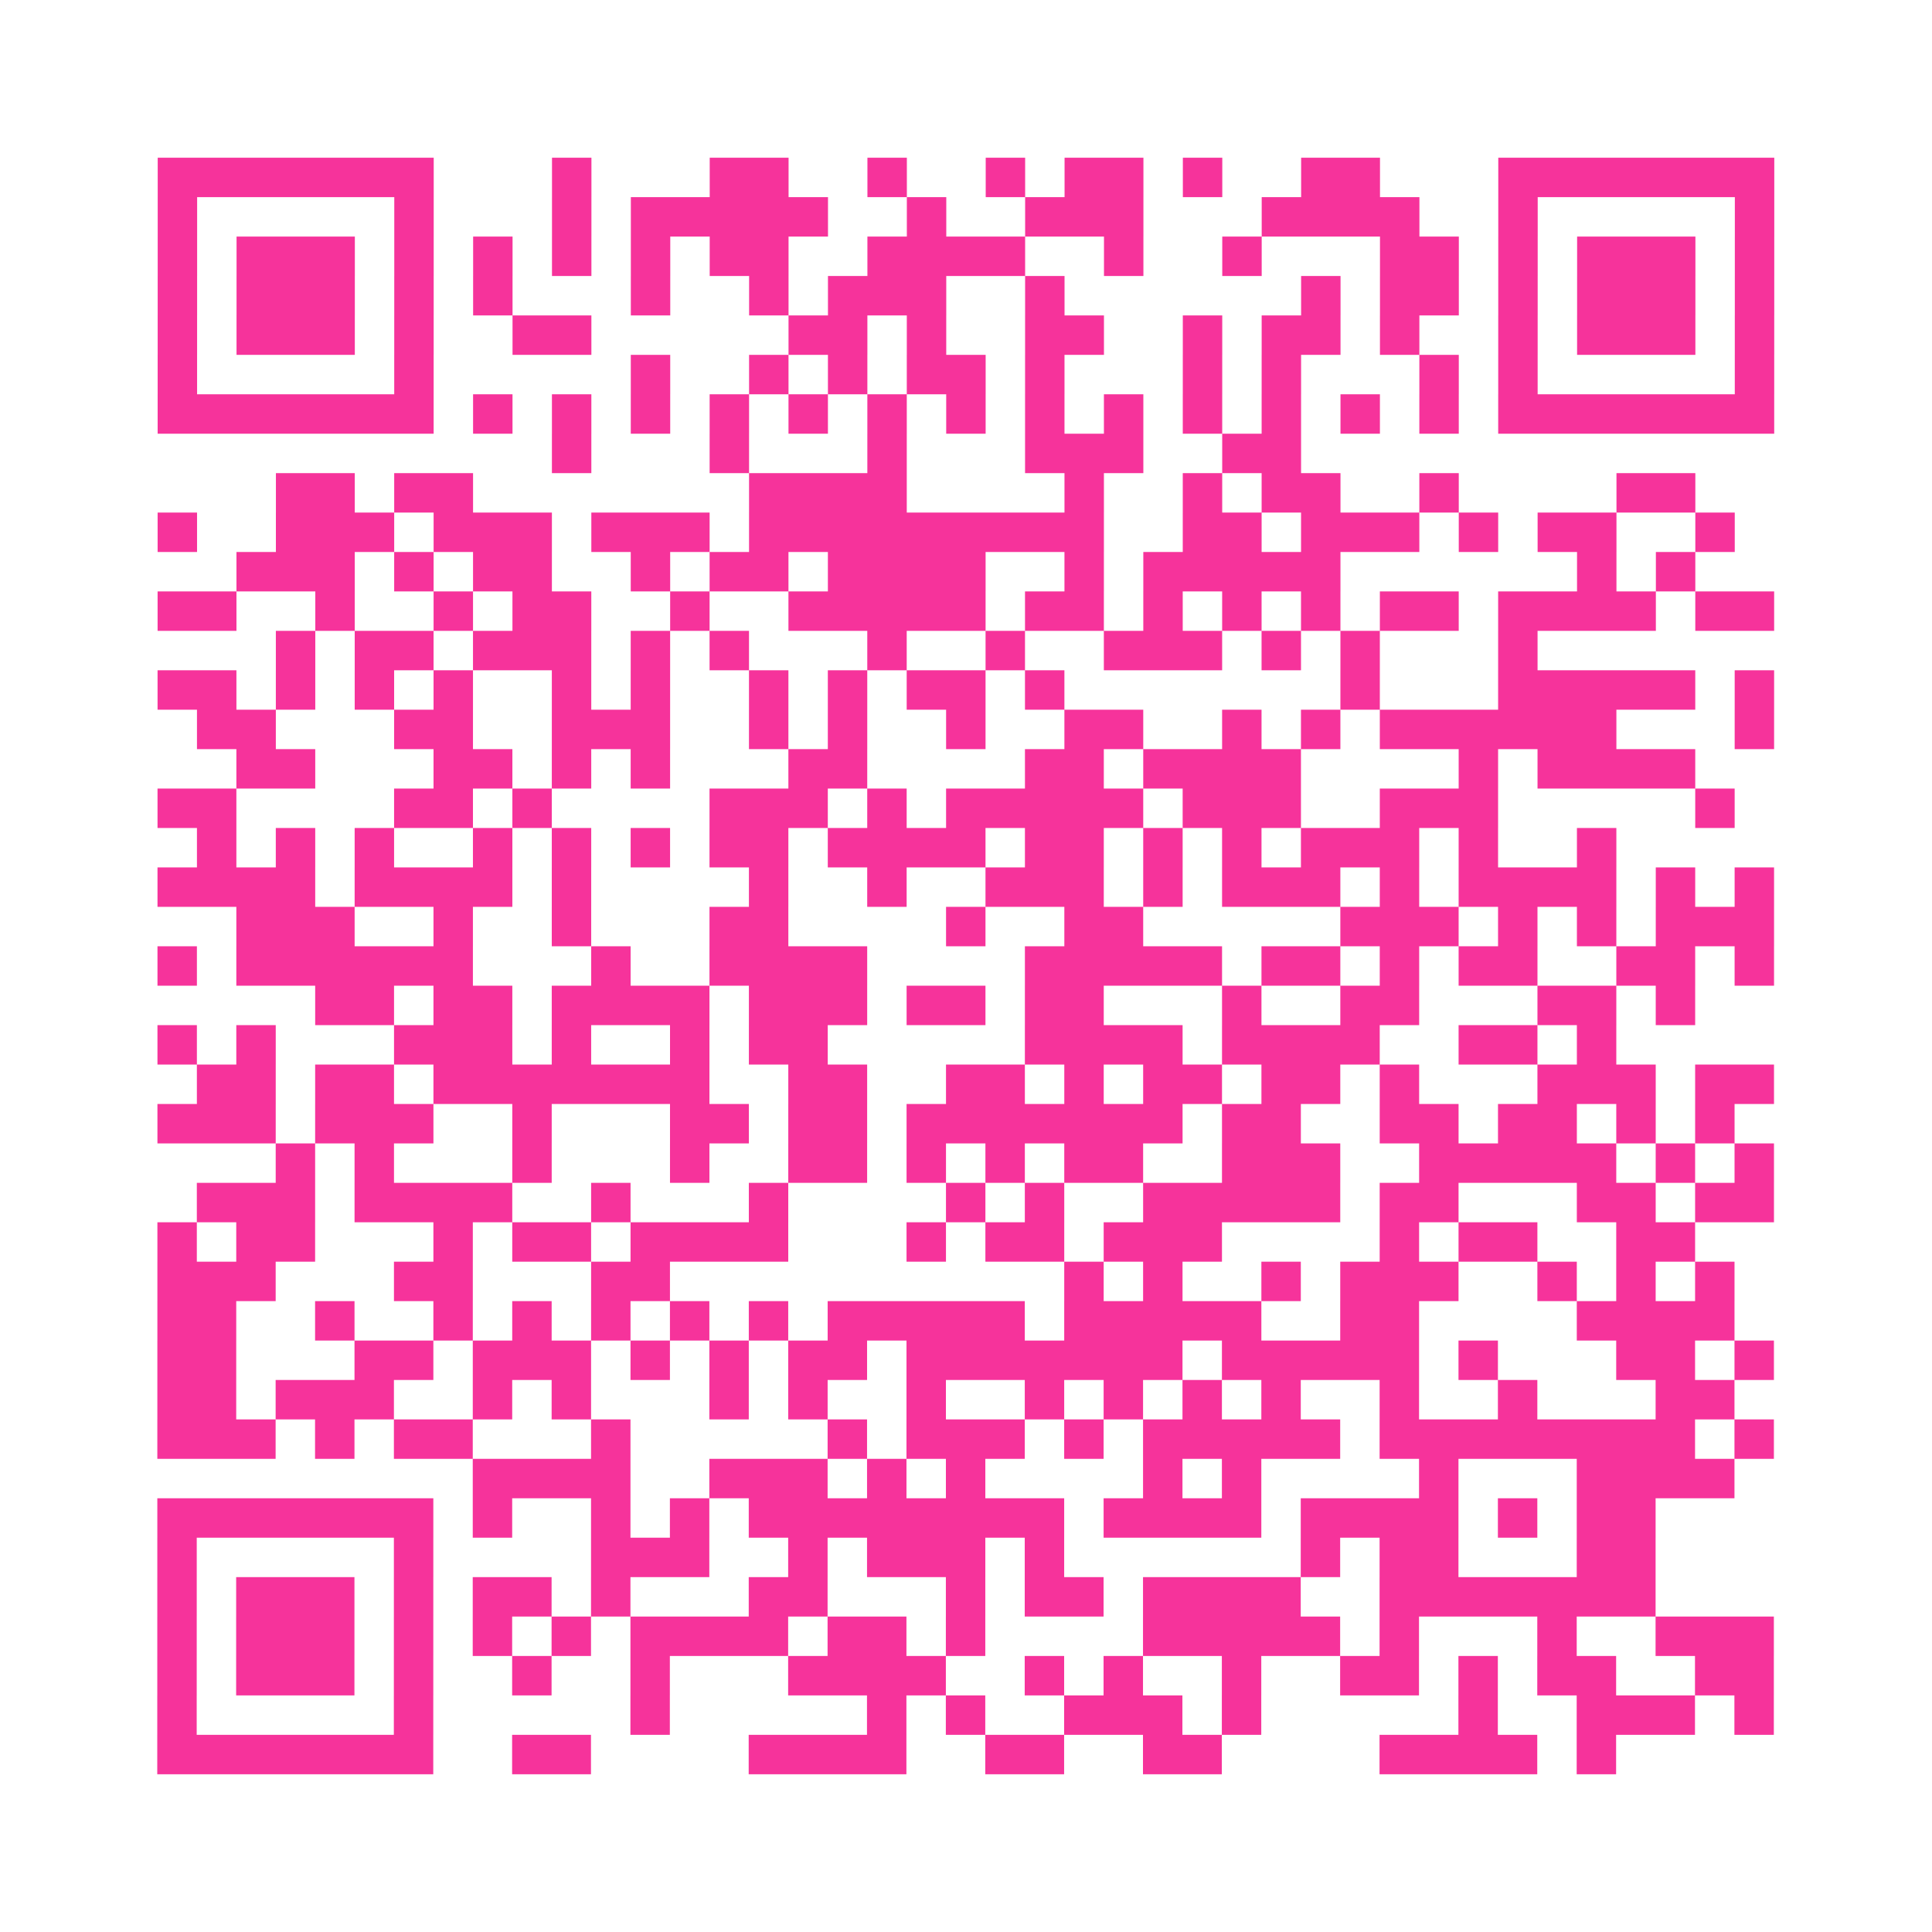 <?xml version="1.0" encoding="UTF-8"?>
<svg xmlns="http://www.w3.org/2000/svg" viewBox="0 0 49 49" class="pyqrcode"><path fill="transparent" d="M0 0h49v49h-49z"/><path stroke="#f6339b" class="pyqrline" d="M4 4.5h7m3 0h1m3 0h2m2 0h1m2 0h1m1 0h2m1 0h1m2 0h2m3 0h7m-41 1h1m5 0h1m3 0h1m1 0h5m2 0h1m2 0h3m3 0h4m2 0h1m5 0h1m-41 1h1m1 0h3m1 0h1m1 0h1m1 0h1m1 0h1m1 0h2m2 0h4m2 0h1m2 0h1m3 0h2m1 0h1m1 0h3m1 0h1m-41 1h1m1 0h3m1 0h1m1 0h1m3 0h1m2 0h1m1 0h3m2 0h1m6 0h1m1 0h2m1 0h1m1 0h3m1 0h1m-41 1h1m1 0h3m1 0h1m2 0h2m5 0h2m1 0h1m2 0h2m2 0h1m1 0h2m1 0h1m2 0h1m1 0h3m1 0h1m-41 1h1m5 0h1m5 0h1m2 0h1m1 0h1m1 0h2m1 0h1m3 0h1m1 0h1m3 0h1m1 0h1m5 0h1m-41 1h7m1 0h1m1 0h1m1 0h1m1 0h1m1 0h1m1 0h1m1 0h1m1 0h1m1 0h1m1 0h1m1 0h1m1 0h1m1 0h1m1 0h7m-31 1h1m3 0h1m3 0h1m3 0h3m2 0h2m-26 1h2m1 0h2m7 0h4m4 0h1m2 0h1m1 0h2m2 0h1m4 0h2m-39 1h1m2 0h3m1 0h3m1 0h3m1 0h9m2 0h2m1 0h3m1 0h1m1 0h2m2 0h1m-38 1h3m1 0h1m1 0h2m2 0h1m1 0h2m1 0h4m2 0h1m1 0h5m6 0h1m1 0h1m-39 1h2m2 0h1m2 0h1m1 0h2m2 0h1m2 0h5m1 0h2m1 0h1m1 0h1m1 0h1m1 0h2m1 0h4m1 0h2m-38 1h1m1 0h2m1 0h3m1 0h1m1 0h1m3 0h1m2 0h1m2 0h3m1 0h1m1 0h1m3 0h1m-35 1h2m1 0h1m1 0h1m1 0h1m2 0h1m1 0h1m2 0h1m1 0h1m1 0h2m1 0h1m7 0h1m3 0h5m1 0h1m-40 1h2m3 0h2m2 0h3m2 0h1m1 0h1m2 0h1m2 0h2m2 0h1m1 0h1m1 0h6m3 0h1m-39 1h2m3 0h2m1 0h1m1 0h1m3 0h2m4 0h2m1 0h4m4 0h1m1 0h4m-39 1h2m4 0h2m1 0h1m4 0h3m1 0h1m1 0h5m1 0h3m2 0h3m5 0h1m-39 1h1m1 0h1m1 0h1m2 0h1m1 0h1m1 0h1m1 0h2m1 0h4m1 0h2m1 0h1m1 0h1m1 0h3m1 0h1m2 0h1m-37 1h4m1 0h4m1 0h1m4 0h1m2 0h1m2 0h3m1 0h1m1 0h3m1 0h1m1 0h4m1 0h1m1 0h1m-39 1h3m2 0h1m2 0h1m3 0h2m4 0h1m2 0h2m5 0h3m1 0h1m1 0h1m1 0h3m-41 1h1m1 0h6m3 0h1m2 0h4m4 0h5m1 0h2m1 0h1m1 0h2m2 0h2m1 0h1m-37 1h2m1 0h2m1 0h4m1 0h3m1 0h2m1 0h2m3 0h1m2 0h2m3 0h2m1 0h1m-39 1h1m1 0h1m3 0h3m1 0h1m2 0h1m1 0h2m5 0h4m1 0h4m2 0h2m1 0h1m-36 1h2m1 0h2m1 0h7m2 0h2m2 0h2m1 0h1m1 0h2m1 0h2m1 0h1m3 0h3m1 0h2m-41 1h3m1 0h3m2 0h1m3 0h2m1 0h2m1 0h7m1 0h2m2 0h2m1 0h2m1 0h1m1 0h1m-37 1h1m1 0h1m3 0h1m3 0h1m2 0h2m1 0h1m1 0h1m1 0h2m2 0h3m2 0h5m1 0h1m1 0h1m-40 1h3m1 0h4m2 0h1m3 0h1m4 0h1m1 0h1m2 0h5m1 0h2m3 0h2m1 0h2m-41 1h1m1 0h2m3 0h1m1 0h2m1 0h4m3 0h1m1 0h2m1 0h3m4 0h1m1 0h2m2 0h2m-39 1h3m3 0h2m3 0h2m10 0h1m1 0h1m2 0h1m1 0h3m2 0h1m1 0h1m1 0h1m-40 1h2m2 0h1m2 0h1m1 0h1m1 0h1m1 0h1m1 0h1m1 0h5m1 0h5m2 0h2m4 0h4m-40 1h2m3 0h2m1 0h3m1 0h1m1 0h1m1 0h2m1 0h7m1 0h5m1 0h1m3 0h2m1 0h1m-41 1h2m1 0h3m2 0h1m1 0h1m3 0h1m1 0h1m2 0h1m2 0h1m1 0h1m1 0h1m1 0h1m2 0h1m2 0h1m3 0h2m-40 1h3m1 0h1m1 0h2m3 0h1m5 0h1m1 0h3m1 0h1m1 0h5m1 0h8m1 0h1m-33 1h4m2 0h3m1 0h1m1 0h1m4 0h1m1 0h1m4 0h1m3 0h4m-40 1h7m1 0h1m2 0h1m1 0h1m1 0h8m1 0h4m1 0h4m1 0h1m1 0h2m-38 1h1m5 0h1m4 0h3m2 0h1m1 0h3m1 0h1m6 0h1m1 0h2m3 0h2m-38 1h1m1 0h3m1 0h1m1 0h2m1 0h1m3 0h2m3 0h1m1 0h2m1 0h4m2 0h7m-38 1h1m1 0h3m1 0h1m1 0h1m1 0h1m1 0h4m1 0h2m1 0h1m4 0h5m1 0h1m3 0h1m2 0h3m-41 1h1m1 0h3m1 0h1m2 0h1m2 0h1m3 0h4m2 0h1m1 0h1m2 0h1m2 0h2m1 0h1m1 0h2m2 0h2m-41 1h1m5 0h1m5 0h1m5 0h1m1 0h1m2 0h3m1 0h1m5 0h1m2 0h3m1 0h1m-41 1h7m2 0h2m4 0h4m2 0h2m2 0h2m4 0h4m1 0h1"/></svg>

